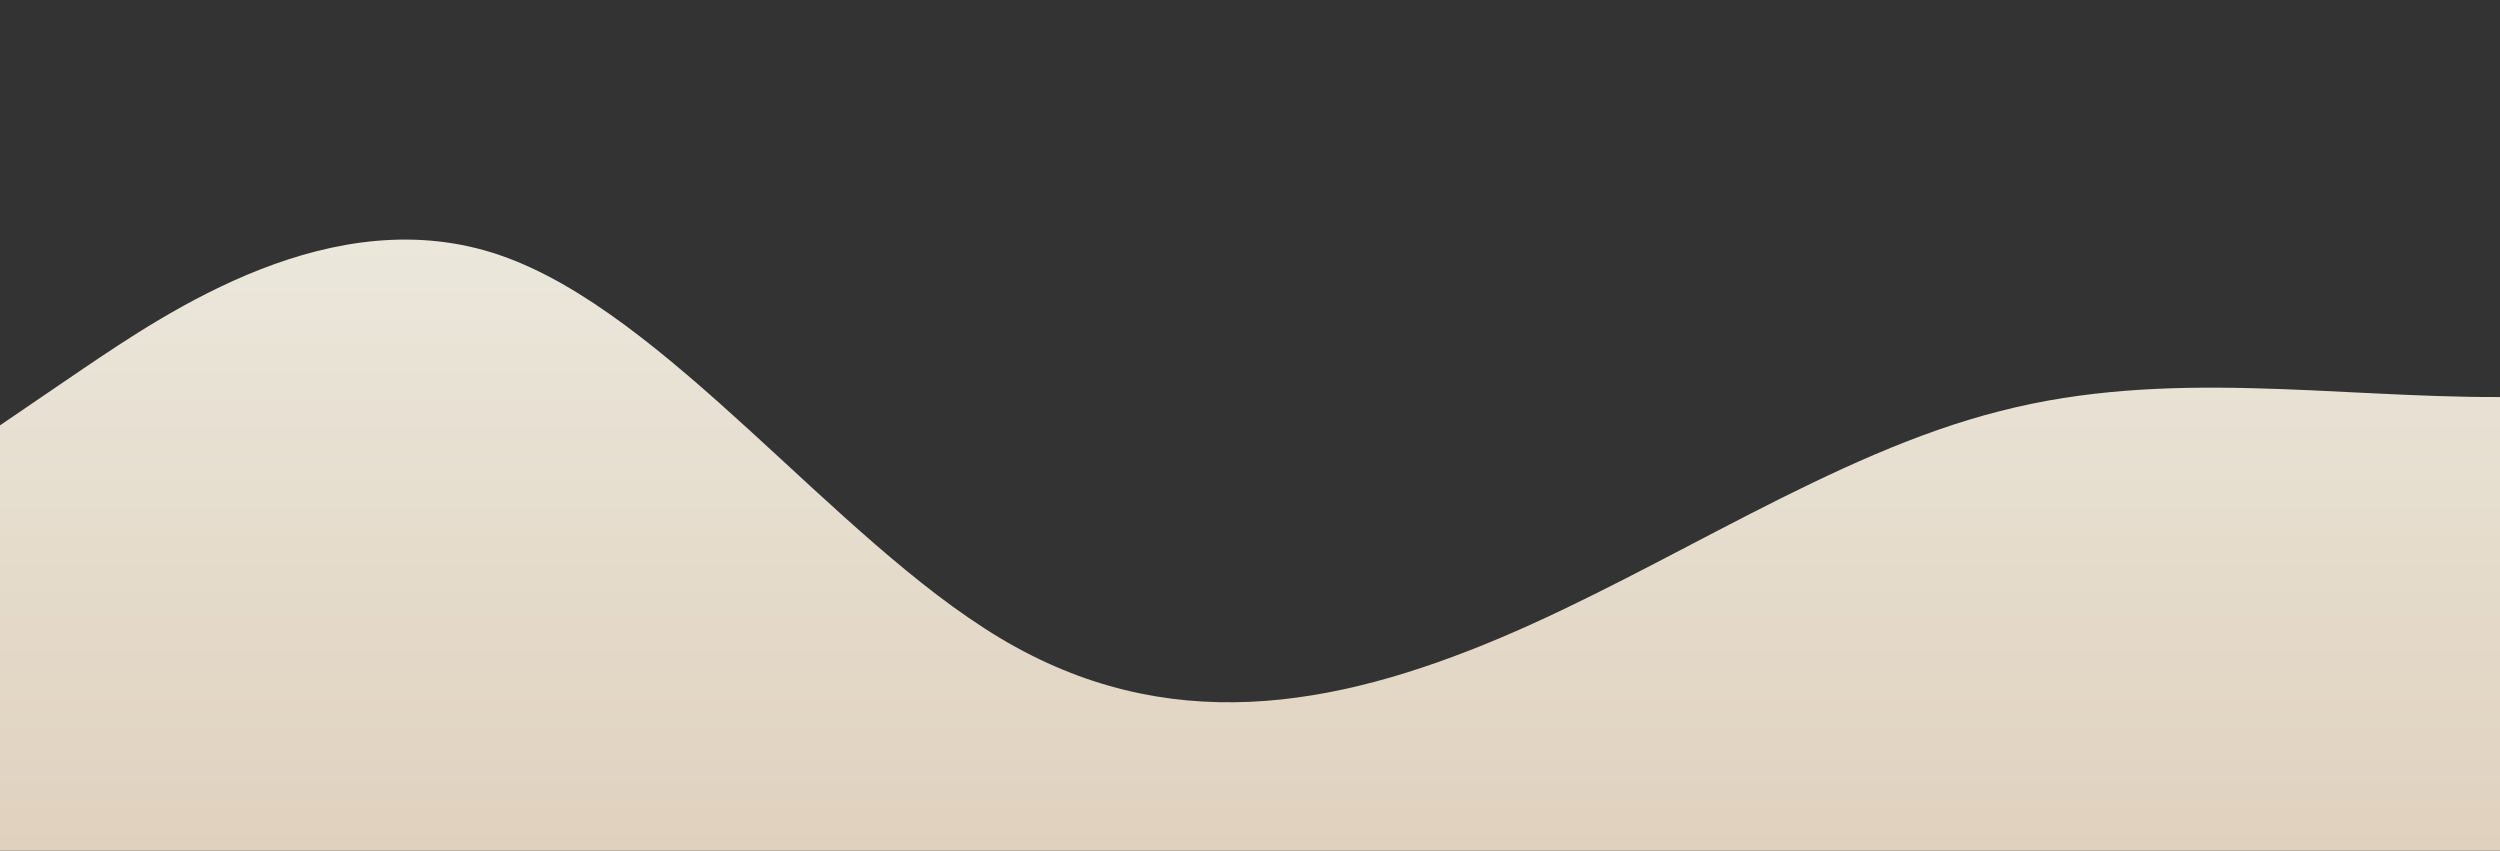 <?xml version="1.0" standalone="no"?>
<svg xmlns:xlink="http://www.w3.org/1999/xlink" id="wave" style="transform:rotate(0deg); transition: 0.3s" viewBox="0 0 1440 490" version="1.1" xmlns="http://www.w3.org/2000/svg"><rect x="0" y="0" width="1440" height="490" fill="#333333" stroke="none"/><defs><linearGradient id="sw-gradient-0" x1="0" x2="0" y1="1" y2="0"><stop stop-color="rgba(224, 209, 190, 1)" offset="0%"/><stop stop-color="rgba(238, 238, 228, 1)" offset="100%"/></linearGradient></defs><path style="transform:translate(0, 0px); opacity:1" fill="url(#sw-gradient-0)" d="M0,245L48,212.3C96,180,192,114,288,147C384,180,480,310,576,367.5C672,425,768,408,864,367.5C960,327,1056,261,1152,236.8C1248,212,1344,229,1440,228.7C1536,229,1632,212,1728,228.7C1824,245,1920,294,2016,302.2C2112,310,2208,278,2304,285.8C2400,294,2496,343,2592,367.5C2688,392,2784,392,2880,351.2C2976,310,3072,229,3168,179.7C3264,131,3360,114,3456,89.8C3552,65,3648,33,3744,57.2C3840,82,3936,163,4032,187.8C4128,212,4224,180,4320,212.3C4416,245,4512,343,4608,392C4704,441,4800,441,4896,400.2C4992,359,5088,278,5184,269.5C5280,261,5376,327,5472,367.5C5568,408,5664,425,5760,408.3C5856,392,5952,343,6048,277.7C6144,212,6240,131,6336,106.2C6432,82,6528,114,6624,122.5C6720,131,6816,114,6864,106.2L6912,98L6912,490L6864,490C6816,490,6720,490,6624,490C6528,490,6432,490,6336,490C6240,490,6144,490,6048,490C5952,490,5856,490,5760,490C5664,490,5568,490,5472,490C5376,490,5280,490,5184,490C5088,490,4992,490,4896,490C4800,490,4704,490,4608,490C4512,490,4416,490,4320,490C4224,490,4128,490,4032,490C3936,490,3840,490,3744,490C3648,490,3552,490,3456,490C3360,490,3264,490,3168,490C3072,490,2976,490,2880,490C2784,490,2688,490,2592,490C2496,490,2400,490,2304,490C2208,490,2112,490,2016,490C1920,490,1824,490,1728,490C1632,490,1536,490,1440,490C1344,490,1248,490,1152,490C1056,490,960,490,864,490C768,490,672,490,576,490C480,490,384,490,288,490C192,490,96,490,48,490L0,490Z"/></svg>